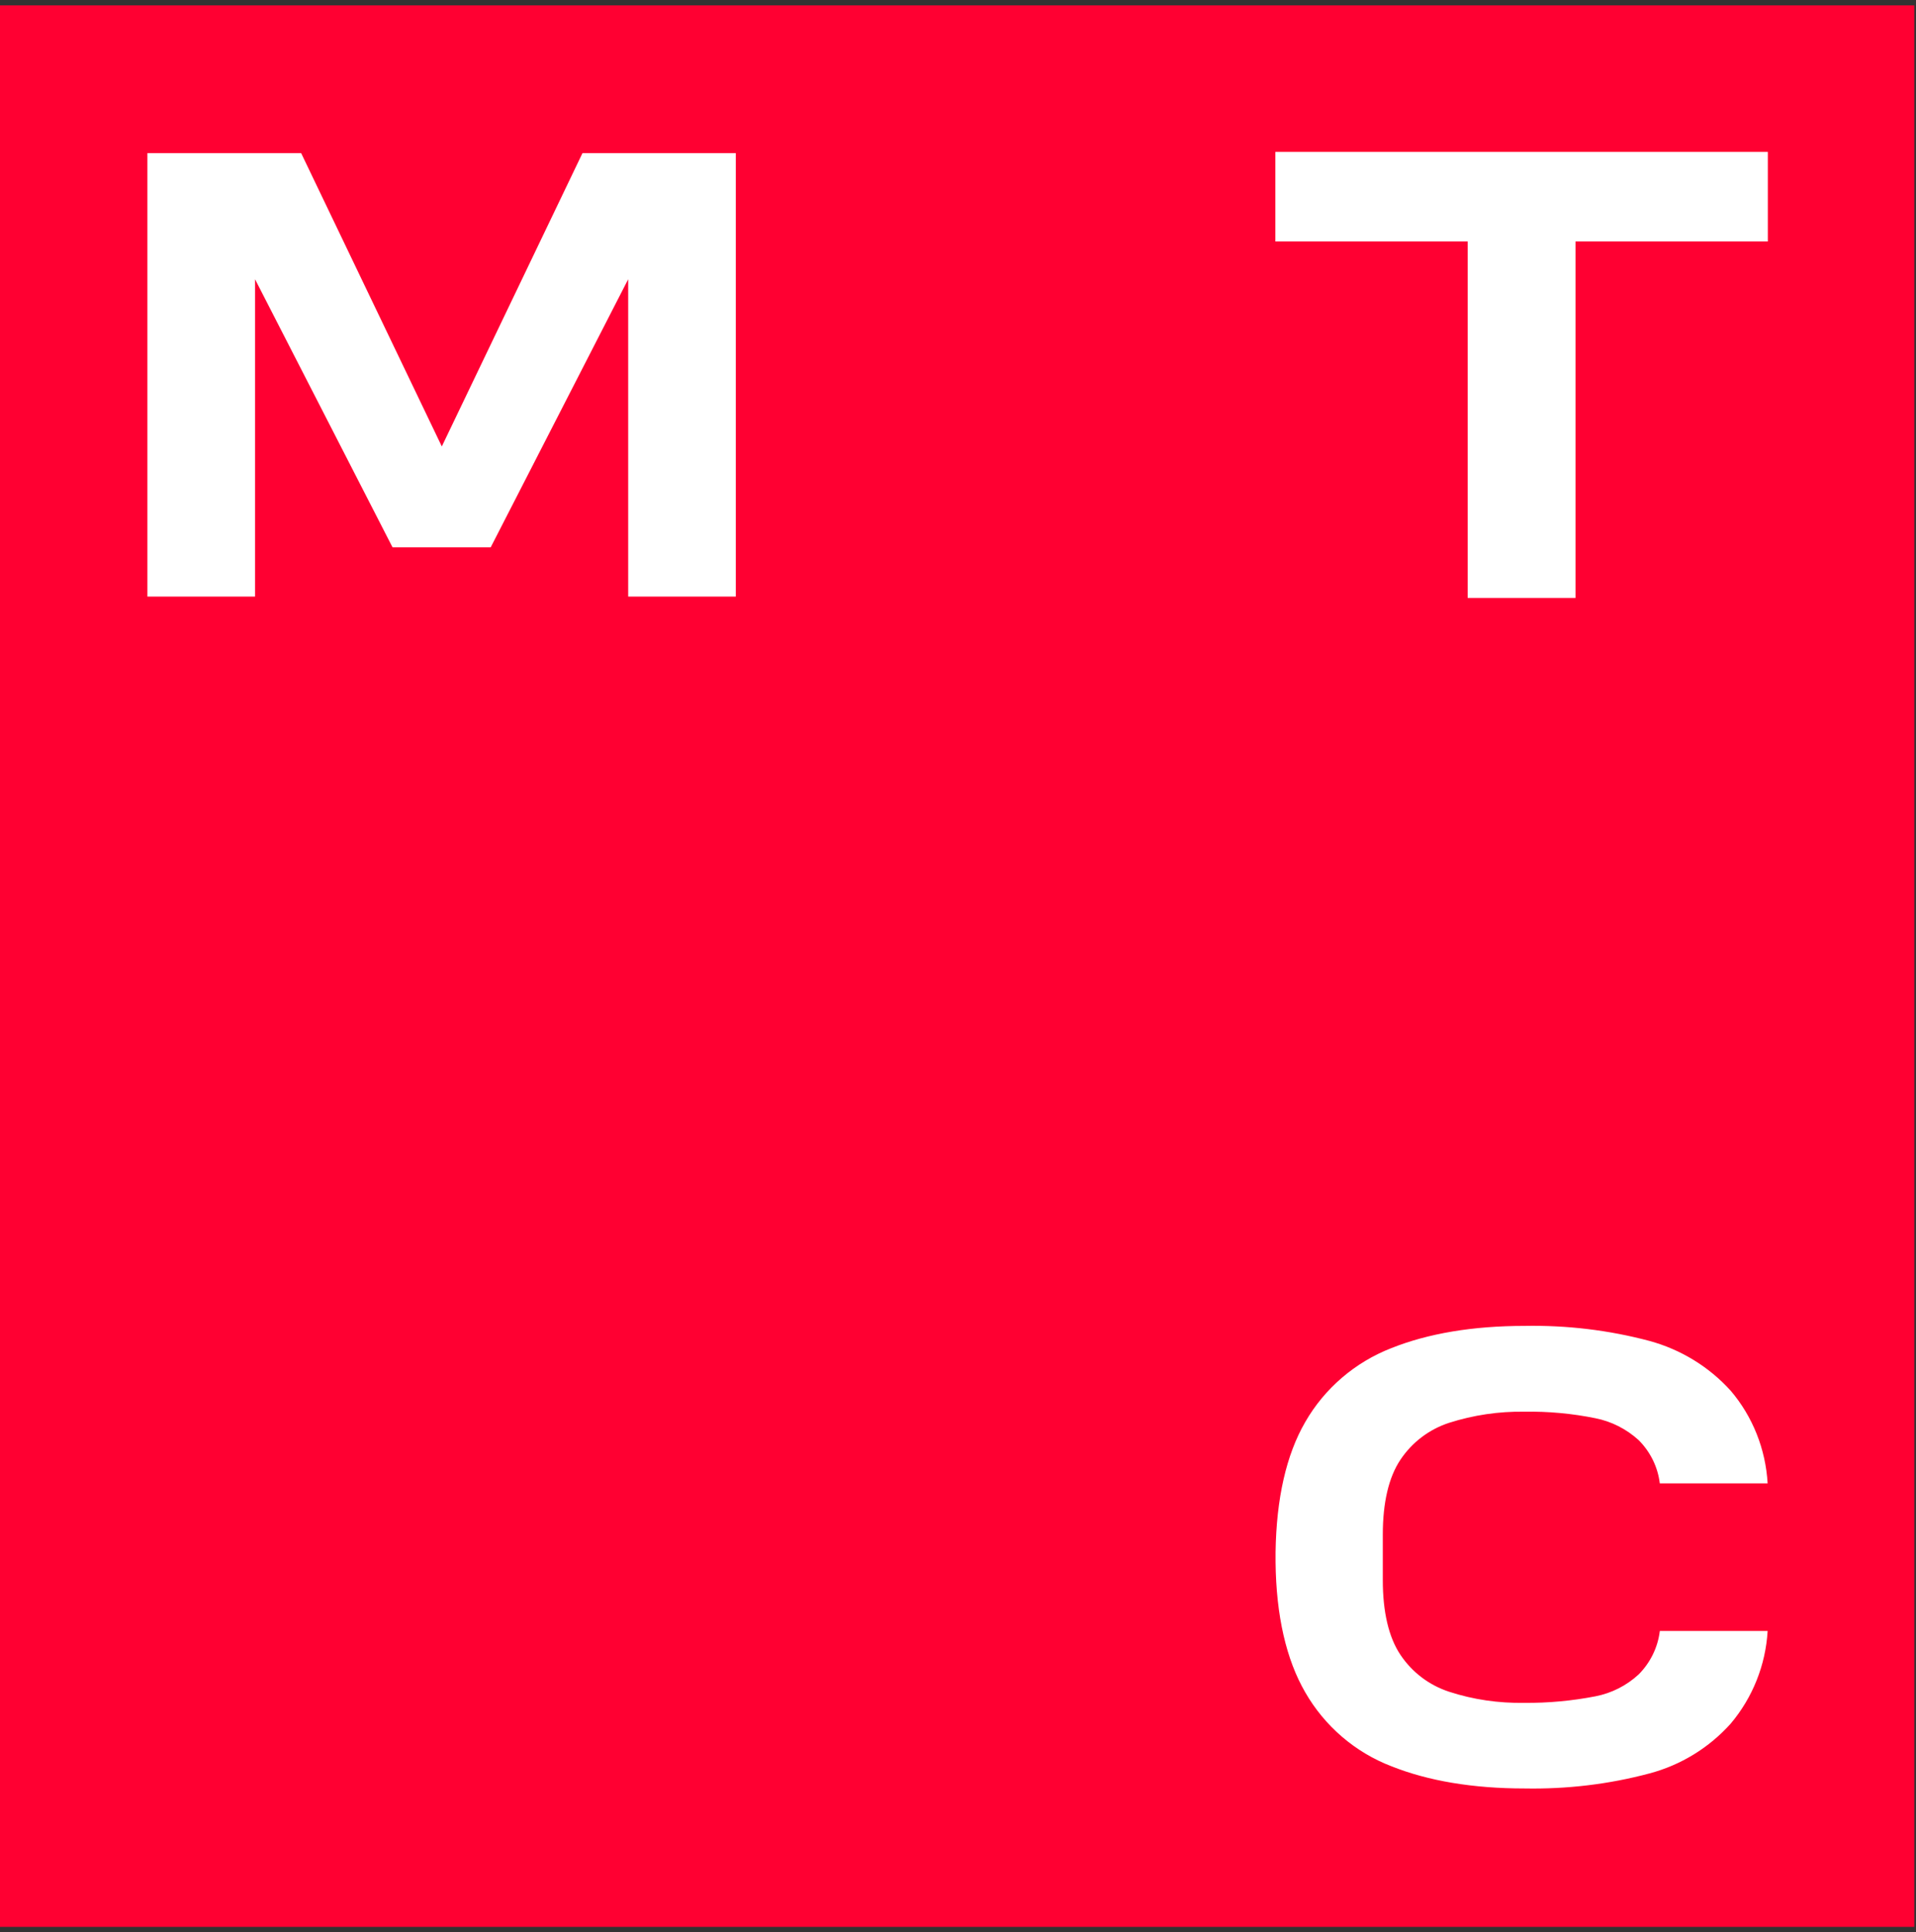<?xml version="1.0" encoding="UTF-8"?> <svg xmlns="http://www.w3.org/2000/svg" width="352" height="355" viewBox="0 0 352 355" fill="none"><rect x="0" y="0" width="352" height="355" fill="#333333" stroke="none"/><path d="M351.677 0.982H0V354.018H351.677V0.982Z" fill="#FF0032"></path><path d="M234.305 27.911V44.368H269.636V109.867H289.447V44.368H324.778V27.911H234.305Z" fill="white"></path><path d="M107.012 28.13L81.168 82.025L55.324 28.13H27.08V109.611H46.854V51.301L72.117 100.562H90.146L115.408 51.301V109.611H135.182V28.13H106.939H107.012Z" fill="white"></path><path d="M304.931 299.685C304.568 302.677 303.187 305.487 301.042 307.64C298.825 309.683 296.099 311.07 293.118 311.654C288.792 312.493 284.431 312.894 280.032 312.858C275.343 312.931 270.691 312.274 266.22 310.814C262.548 309.61 259.422 307.238 257.278 304.027C255.133 300.816 254.043 296.182 254.043 290.307V281.951C254.043 276.04 255.133 271.406 257.278 268.195C259.422 264.984 262.548 262.612 266.22 261.408C270.691 259.984 275.343 259.291 280.032 259.364C284.431 259.291 288.829 259.693 293.118 260.568C296.062 261.152 298.788 262.539 301.042 264.582C303.187 266.735 304.568 269.508 304.931 272.537H324.742C324.378 266.261 322.015 260.276 317.944 255.496C313.946 251.081 308.784 247.943 303.078 246.374C295.553 244.367 287.811 243.455 280.069 243.601C270.582 243.601 262.367 244.987 255.606 247.687C248.954 250.278 243.356 255.058 239.794 261.262C236.304 267.282 234.487 275.31 234.342 285.162V286.074V287.023C234.451 296.875 236.304 304.903 239.794 310.924C243.356 317.127 248.954 321.944 255.606 324.498C262.367 327.198 270.582 328.585 280.069 328.585C287.847 328.731 295.59 327.818 303.078 325.811C308.821 324.279 313.982 321.104 317.944 316.689C321.979 311.909 324.378 305.925 324.742 299.648H304.968L304.931 299.685Z" fill="white"></path></svg> 